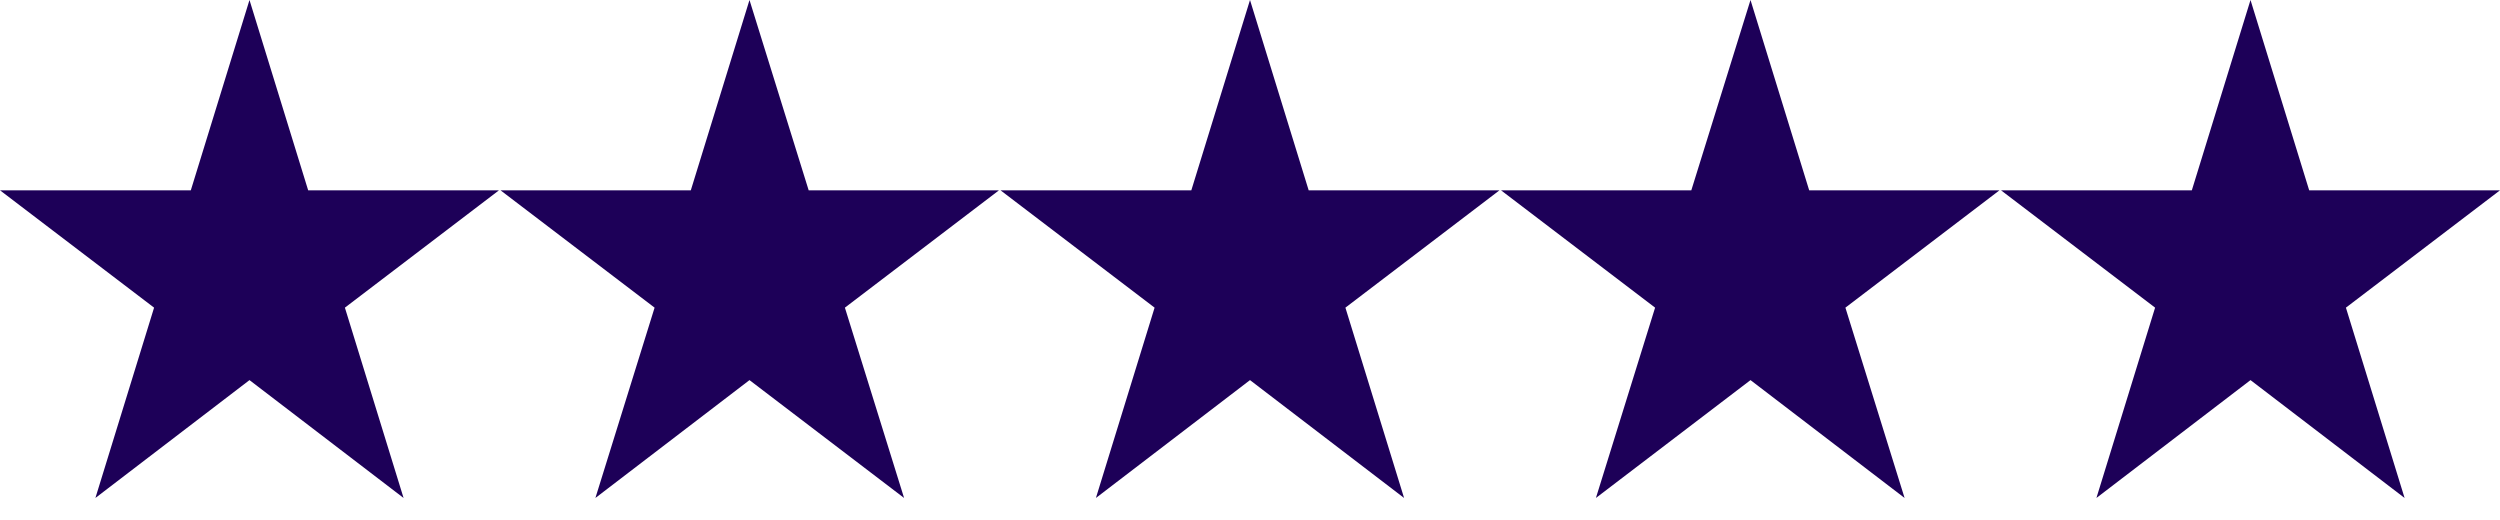 <svg width="490" height="102" viewBox="0 0 490 102" fill="none" xmlns="http://www.w3.org/2000/svg">
<path d="M60.4 37.3L48.9 0L37.4 37.3H0L30.2 60.3L18.7 97.6L48.9 74.5L79.1 97.6L67.6 60.3L97.8 37.3H60.4Z" fill="#1D0058"/>
<path d="M158.5 37.3L146.9 0L135.4 37.3H98.1L128.3 60.3L116.7 97.6L146.9 74.5L177.2 97.6L165.6 60.3L195.8 37.3H158.5Z" fill="#1D0058"/>
<path d="M256.5 37.3L245 0L233.5 37.3H196.1L226.3 60.3L214.8 97.6L245 74.5L275.2 97.6L263.7 60.3L293.9 37.3H256.5Z" fill="#1D0058"/>
<path d="M354.599 37.3L343.099 0L331.499 37.3H294.199L324.399 60.3L312.799 97.6L343.099 74.5L373.299 97.6L361.699 60.3L391.899 37.3H354.599Z" fill="#1D0058"/>
<path d="M441.099 0L429.599 37.3H392.199L422.399 60.3L410.899 97.6L441.099 74.5L471.299 97.6L459.799 60.3L489.999 37.3H452.599L441.099 0Z" fill="#1D0058"/>
</svg>

